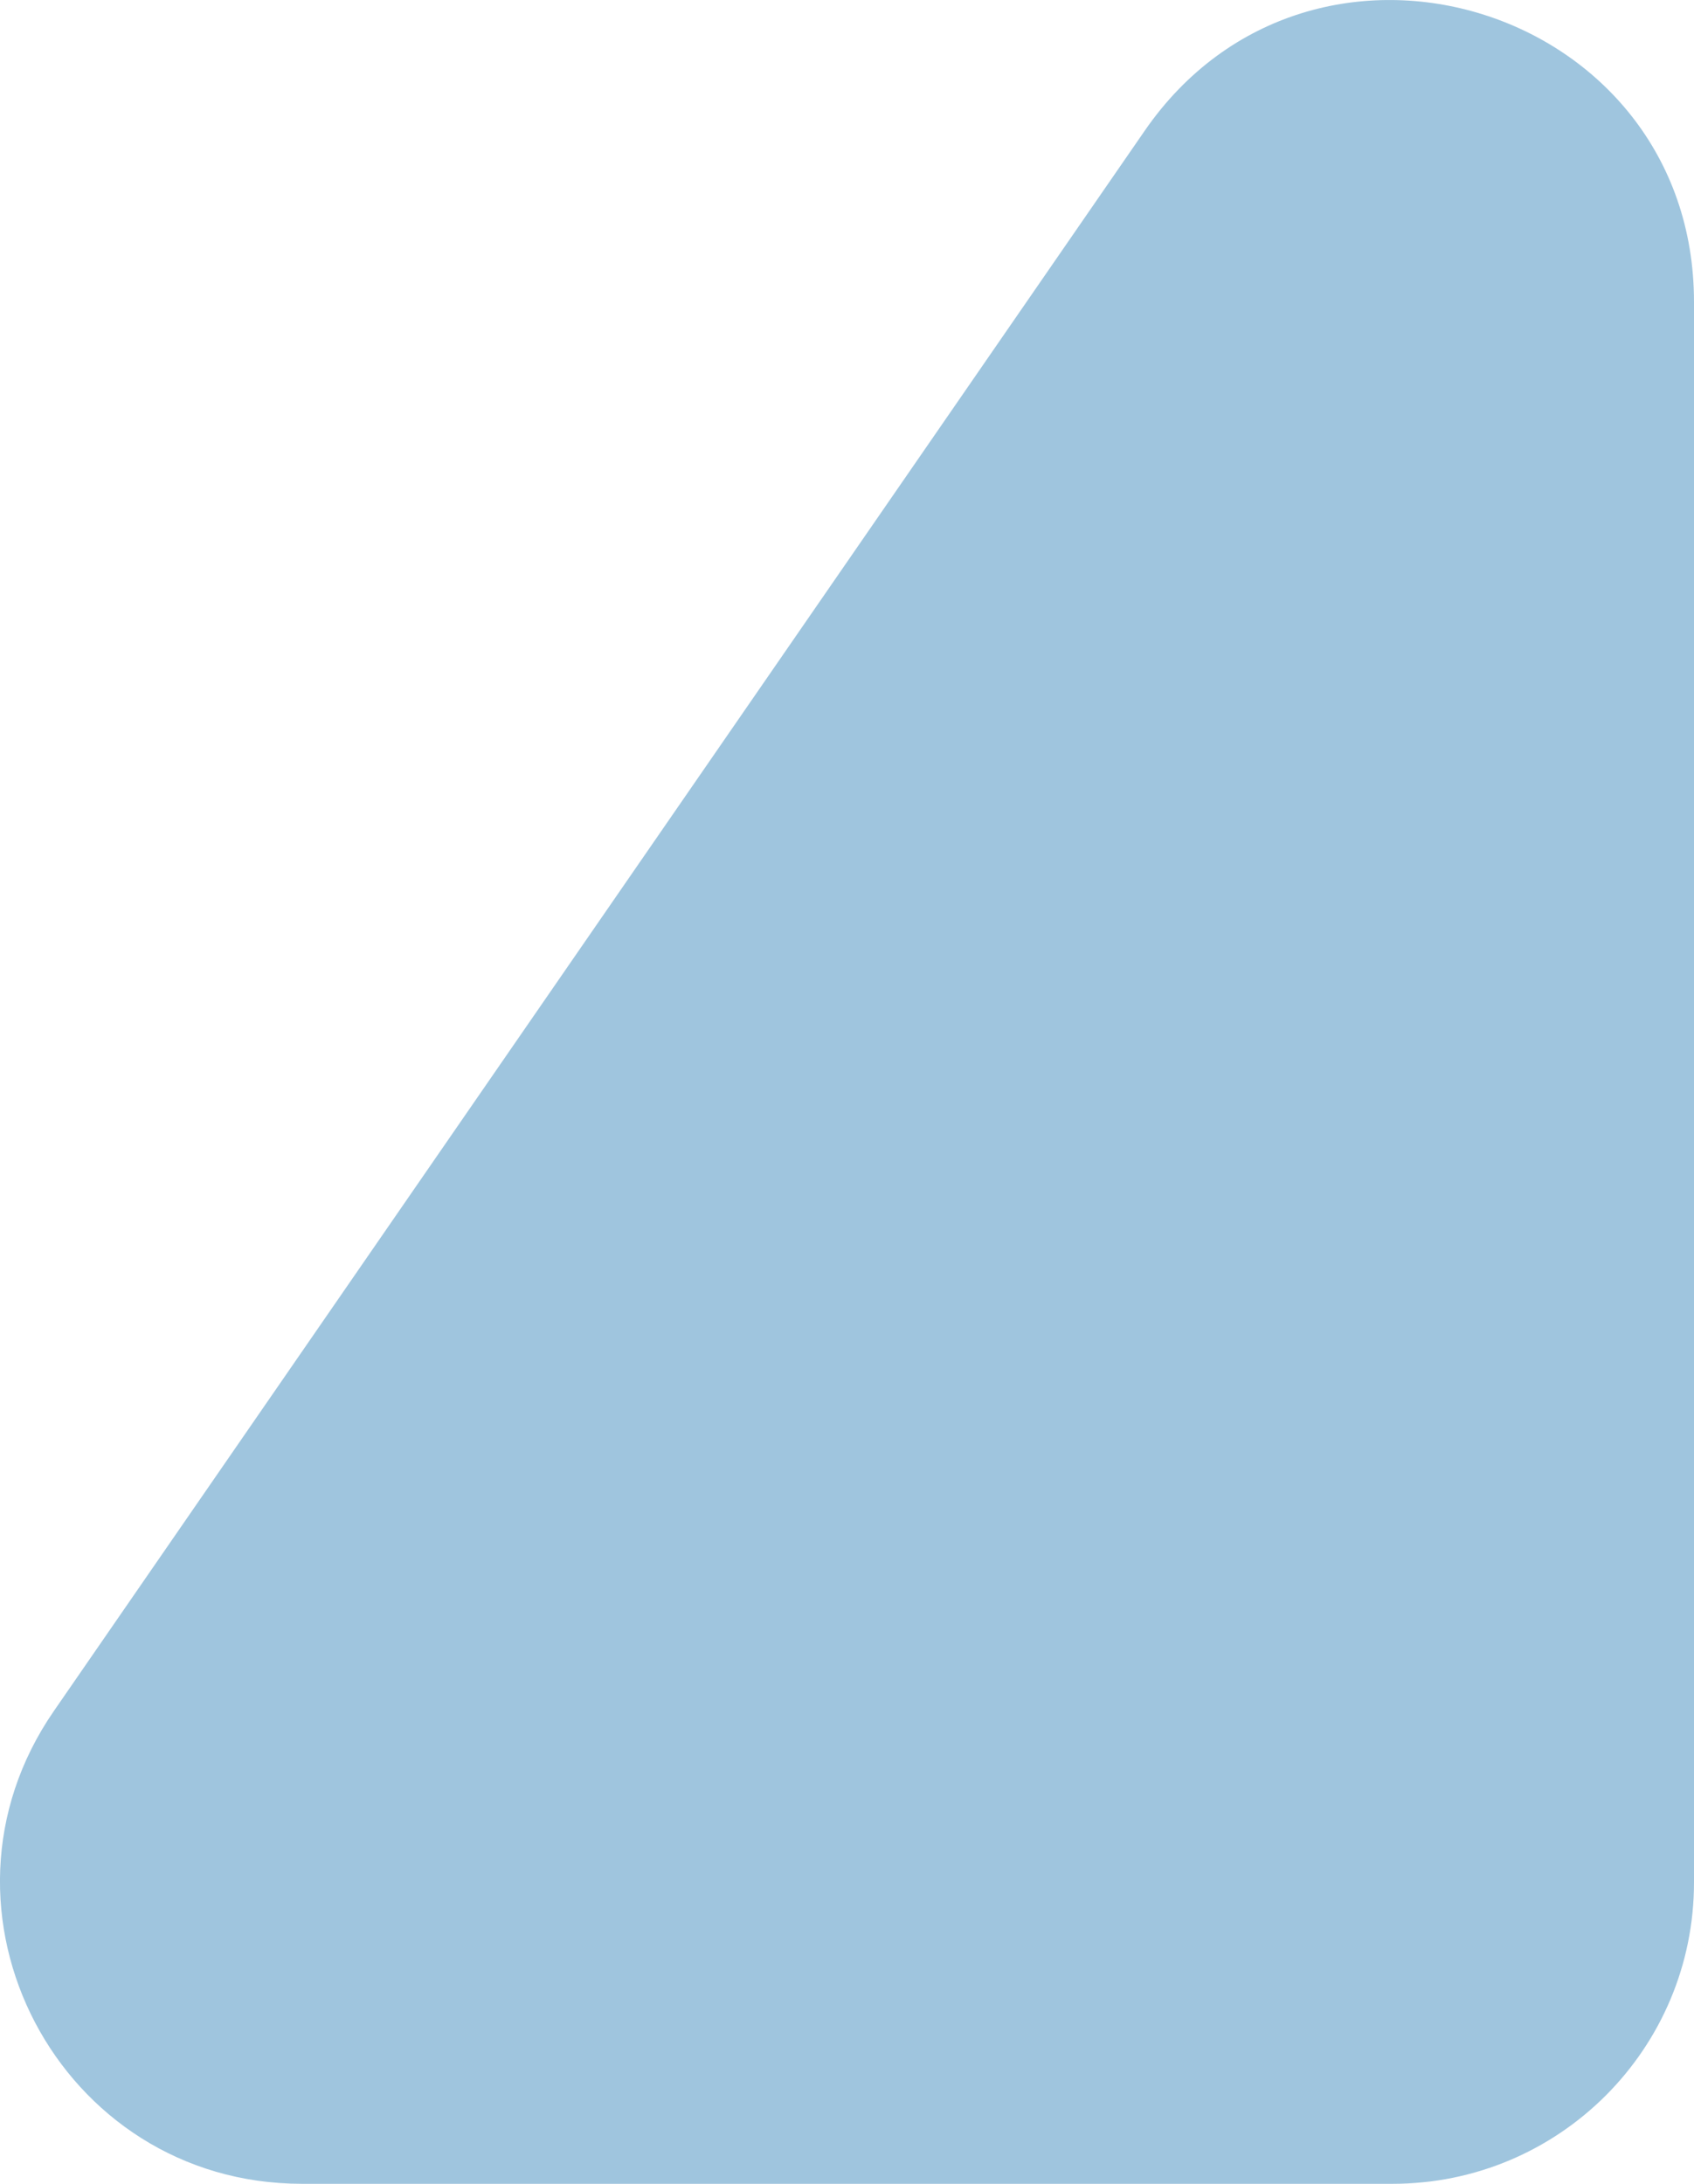 <?xml version="1.0" encoding="UTF-8"?>
<svg id="Ebene_1" xmlns="http://www.w3.org/2000/svg" version="1.1" viewBox="0 0 203.44 262.17">
  <!-- Generator: Adobe Illustrator 29.4.0, SVG Export Plug-In . SVG Version: 2.1.0 Build 152)  -->
  <defs>
    <style>
      .st0 {
        fill: #9fc5de;
      }
    </style>
  </defs>
  <path class="st0" d="M167.25,262.17H36.25c-29.17,0-46.36-32.75-29.78-56.76L137.47,15.7c20.17-29.22,65.97-14.94,65.97,20.56v189.72c0,19.99-16.2,36.19-36.19,36.19Z"/>
</svg>